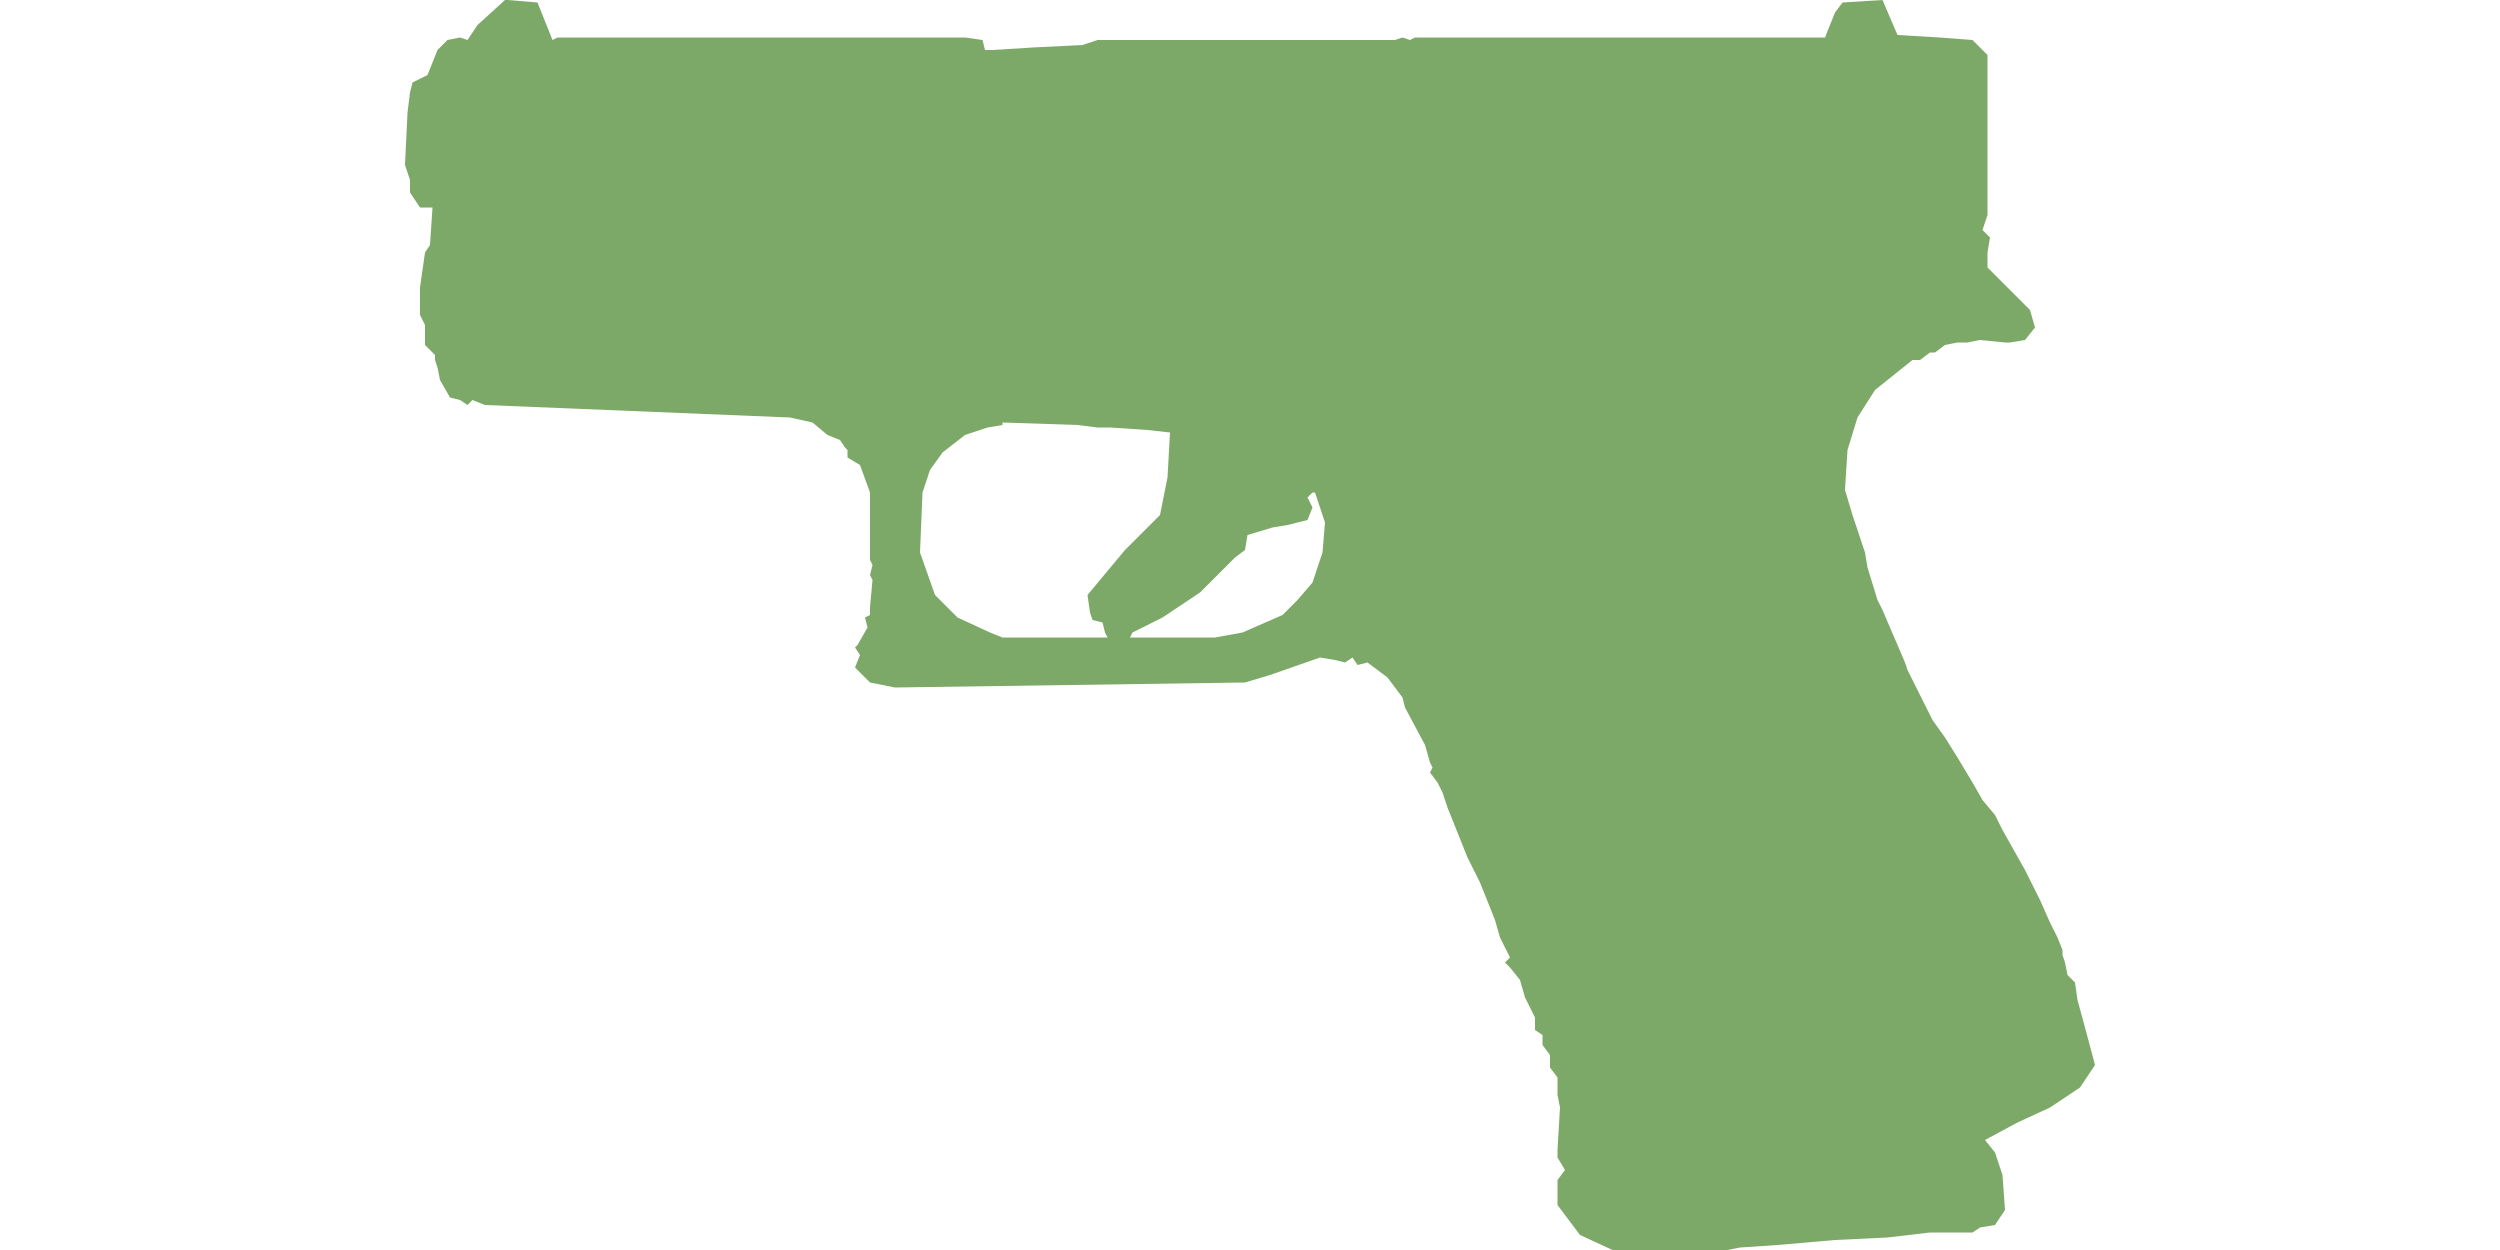 <?xml version="1.0" encoding="UTF-8"?>
<!DOCTYPE svg PUBLIC "-//W3C//DTD SVG 1.1//EN" "http://www.w3.org/Graphics/SVG/1.1/DTD/svg11.dtd">
<!-- (c) VOID CZ, s.r.o. -->
<svg  xmlns="http://www.w3.org/2000/svg" xmlns:xlink="http://www.w3.org/1999/xlink" width="1000" height="500" viewBox="0 0 1000 500" version="1.1">
<defs>
    <linearGradient id="img1" x1="0%" y1="0%" x2="100%" y2="0%">
      <stop offset="0%" style="stop-color:#ff8080;stop-opacity:1" />
      <stop offset="100%" style="stop-color:#c0001f;stop-opacity:1" />
    </linearGradient>
 <style type="text/css">
  path { 
          fill: #7da968; 
         /* filter: drop-shadow(0 5px 5px rgba(0,0,0,0.5))  */
       }
 </style>
</defs>
<path d="M202,0L191,10L189,13L187,16L184,15L179,16L175,20L171,30L165,33L164,37L163,45L162,66L164,72L164,77L168,83L173,83L172,98L170,101L169,108L168,115L168,126L170,130L170,138L174,142L174,144L175,147L176,152L180,159L184,160L187,162L189,160L194,162L316,167L325,169L331,174L336,176L338,179L339,180L339,183L344,186L348,197L348,224L349,226L348,230L349,232L348,243L348,246L346,247L347,251L343,258L342,259L344,262L342,267L348,273L358,275L498,273L508,270L528,263L534,264L538,265L541,263L543,266L547,265L555,271L561,279L562,283L570,298L572,305L573,307L572,309L575,313L577,317L579,323L581,328L585,338L587,343L589,347L592,353L598,368L600,375L603,381L604,383L602,385L604,387L608,392L610,399L614,407L614,412L617,414L617,418L620,422L620,427L623,431L623,438L624,443L623,460L623,463L626,468L623,472L623,482L632,494L645,500L691,500L696,499L711,498L734,496L755,495L772,493L787,493L789,493L792,491L798,490L802,484L801,470L798,461L794,456L807,449L820,443L832,435L838,426L834,411L831,400L830,393L827,390L826,385L825,382L825,380L823,375L820,369L816,360L813,354L810,348L801,332L798,326L793,320L789,313L783,303L778,295L773,288L770,282L767,276L765,272L763,268L762,265L759,258L753,244L751,240L747,227L746,221L743,212L741,206L738,196L739,180L743,167L750,156L765,144L768,144L772,141L774,141L778,138L783,137L787,137L792,136L802,137L804,137L810,136L814,131L812,124L795,107L795,101L796,95L793,92L795,86L795,46L795,44L795,38L795,22L789,16L776,15L759,14L753,0L737,1L734,5L730,15L566,15L564,16L561,15L558,16L439,16L433,18L413,19L397,20L394,20L393,16L386,15L223,15L221,16L215,1L203,0ZM401,169L431,170L439,171L444,171L459,172L468,173L467,191L464,206L450,220L435,238L436,245L437,248L441,249L442,253L443,255L401,255L396,253L383,247L374,238L368,221L369,197L372,188L377,181L386,174L395,171L401,170ZM526,197L530,209L529,221L525,233L519,240L513,246L497,253L486,255L452,255L453,253L465,247L480,237L494,223L498,220L499,214L509,211L515,210L523,208L525,203L523,199L525,197Z"/>
</svg>